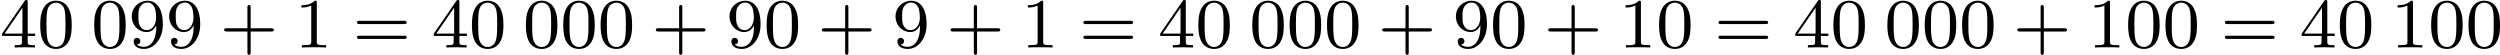 <?xml version='1.0' encoding='UTF-8'?>
<!-- This file was generated by dvisvgm 2.13.3 -->
<svg version='1.1' xmlns='http://www.w3.org/2000/svg' xmlns:xlink='http://www.w3.org/1999/xlink' width='566.707pt' height='12.417pt' viewBox='23.91 50.382 566.707 12.417'>
<defs>
<path id='g1-43' d='M3.475-1.809H5.818C5.93-1.809 6.105-1.809 6.105-1.993S5.93-2.176 5.818-2.176H3.475V-4.527C3.475-4.639 3.475-4.814 3.292-4.814S3.108-4.639 3.108-4.527V-2.176H.757C.646-2.176 .47-2.176 .47-1.993S.646-1.809 .757-1.809H3.108V.542C3.108 .654 3.108 .829 3.292 .829S3.475 .654 3.475 .542V-1.809Z'/>
<path id='g1-48' d='M3.897-2.542C3.897-3.395 3.81-3.913 3.547-4.423C3.196-5.125 2.55-5.3 2.112-5.3C1.108-5.3 .741-4.551 .63-4.328C.343-3.746 .327-2.957 .327-2.542C.327-2.016 .351-1.211 .733-.574C1.1 .016 1.69 .167 2.112 .167C2.495 .167 3.18 .048 3.579-.741C3.873-1.315 3.897-2.024 3.897-2.542ZM2.112-.056C1.841-.056 1.291-.183 1.124-1.02C1.036-1.474 1.036-2.224 1.036-2.638C1.036-3.188 1.036-3.746 1.124-4.184C1.291-4.997 1.913-5.077 2.112-5.077C2.383-5.077 2.933-4.941 3.092-4.216C3.188-3.778 3.188-3.18 3.188-2.638C3.188-2.168 3.188-1.451 3.092-1.004C2.925-.167 2.375-.056 2.112-.056Z'/>
<path id='g1-49' d='M2.503-5.077C2.503-5.292 2.487-5.3 2.271-5.3C1.945-4.981 1.522-4.79 .765-4.79V-4.527C.98-4.527 1.411-4.527 1.873-4.742V-.654C1.873-.359 1.849-.263 1.092-.263H.813V0C1.14-.024 1.825-.024 2.184-.024S3.236-.024 3.563 0V-.263H3.284C2.527-.263 2.503-.359 2.503-.654V-5.077Z'/>
<path id='g1-52' d='M3.14-5.157C3.14-5.316 3.14-5.38 2.973-5.38C2.869-5.38 2.861-5.372 2.782-5.26L.239-1.57V-1.307H2.487V-.646C2.487-.351 2.463-.263 1.849-.263H1.666V0C2.343-.024 2.359-.024 2.813-.024S3.284-.024 3.961 0V-.263H3.778C3.164-.263 3.14-.351 3.14-.646V-1.307H3.985V-1.57H3.14V-5.157ZM2.542-4.511V-1.57H.518L2.542-4.511Z'/>
<path id='g1-57' d='M3.124-2.351C3.124-.406 2.2-.072 1.737-.072C1.57-.072 1.156-.096 .94-.343C1.291-.375 1.315-.638 1.315-.717C1.315-.956 1.132-1.092 .94-1.092C.797-1.092 .566-1.004 .566-.701C.566-.159 1.012 .167 1.745 .167C2.837 .167 3.873-.917 3.873-2.622C3.873-4.694 2.957-5.3 2.136-5.3C1.196-5.3 .351-4.567 .351-3.523C.351-2.495 1.124-1.745 2.024-1.745C2.59-1.745 2.933-2.104 3.124-2.511V-2.351ZM2.056-1.969C1.69-1.969 1.459-2.136 1.283-2.431C1.1-2.726 1.1-3.108 1.1-3.515C1.1-3.985 1.1-4.32 1.315-4.647C1.514-4.933 1.769-5.093 2.144-5.093C2.678-5.093 2.909-4.567 2.933-4.527C3.1-4.136 3.108-3.515 3.108-3.355C3.108-2.726 2.766-1.969 2.056-1.969Z'/>
<path id='g1-61' d='M5.826-2.654C5.946-2.654 6.105-2.654 6.105-2.837S5.914-3.021 5.794-3.021H.781C.662-3.021 .47-3.021 .47-2.837S.63-2.654 .749-2.654H5.826ZM5.794-.964C5.914-.964 6.105-.964 6.105-1.148S5.946-1.331 5.826-1.331H.749C.63-1.331 .47-1.331 .47-1.148S.662-.964 .781-.964H5.794Z'/>
</defs>
<g id='page2' transform='matrix(2 0 0 2 0 0)'>
<use x='11.955' y='30.571' xlink:href='#g1-52'/>
<use x='16.189' y='30.571' xlink:href='#g1-48'/>
<use x='22.305' y='30.571' xlink:href='#g1-48'/>
<use x='26.54' y='30.571' xlink:href='#g1-57'/>
<use x='30.774' y='30.571' xlink:href='#g1-57'/>
<use x='36.89' y='30.571' xlink:href='#g1-43'/>
<use x='45.358' y='30.571' xlink:href='#g1-49'/>
<use x='51.945' y='30.571' xlink:href='#g1-61'/>
<use x='60.884' y='30.571' xlink:href='#g1-52'/>
<use x='65.118' y='30.571' xlink:href='#g1-48'/>
<use x='71.234' y='30.571' xlink:href='#g1-48'/>
<use x='75.468' y='30.571' xlink:href='#g1-48'/>
<use x='79.702' y='30.571' xlink:href='#g1-48'/>
<use x='85.818' y='30.571' xlink:href='#g1-43'/>
<use x='94.287' y='30.571' xlink:href='#g1-57'/>
<use x='98.521' y='30.571' xlink:href='#g1-48'/>
<use x='104.637' y='30.571' xlink:href='#g1-43'/>
<use x='113.105' y='30.571' xlink:href='#g1-57'/>
<use x='119.221' y='30.571' xlink:href='#g1-43'/>
<use x='127.689' y='30.571' xlink:href='#g1-49'/>
<use x='134.276' y='30.571' xlink:href='#g1-61'/>
<use x='143.215' y='30.571' xlink:href='#g1-52'/>
<use x='147.449' y='30.571' xlink:href='#g1-48'/>
<use x='153.565' y='30.571' xlink:href='#g1-48'/>
<use x='157.799' y='30.571' xlink:href='#g1-48'/>
<use x='162.033' y='30.571' xlink:href='#g1-48'/>
<use x='168.149' y='30.571' xlink:href='#g1-43'/>
<use x='176.618' y='30.571' xlink:href='#g1-57'/>
<use x='180.852' y='30.571' xlink:href='#g1-48'/>
<use x='186.968' y='30.571' xlink:href='#g1-43'/>
<use x='195.436' y='30.571' xlink:href='#g1-49'/>
<use x='199.671' y='30.571' xlink:href='#g1-48'/>
<use x='206.257' y='30.571' xlink:href='#g1-61'/>
<use x='215.196' y='30.571' xlink:href='#g1-52'/>
<use x='219.43' y='30.571' xlink:href='#g1-48'/>
<use x='225.546' y='30.571' xlink:href='#g1-48'/>
<use x='229.78' y='30.571' xlink:href='#g1-48'/>
<use x='234.015' y='30.571' xlink:href='#g1-48'/>
<use x='240.131' y='30.571' xlink:href='#g1-43'/>
<use x='248.599' y='30.571' xlink:href='#g1-49'/>
<use x='252.833' y='30.571' xlink:href='#g1-48'/>
<use x='257.067' y='30.571' xlink:href='#g1-48'/>
<use x='263.654' y='30.571' xlink:href='#g1-61'/>
<use x='272.593' y='30.571' xlink:href='#g1-52'/>
<use x='276.827' y='30.571' xlink:href='#g1-48'/>
<use x='282.943' y='30.571' xlink:href='#g1-49'/>
<use x='287.177' y='30.571' xlink:href='#g1-48'/>
<use x='291.411' y='30.571' xlink:href='#g1-48'/>
</g>
</svg>